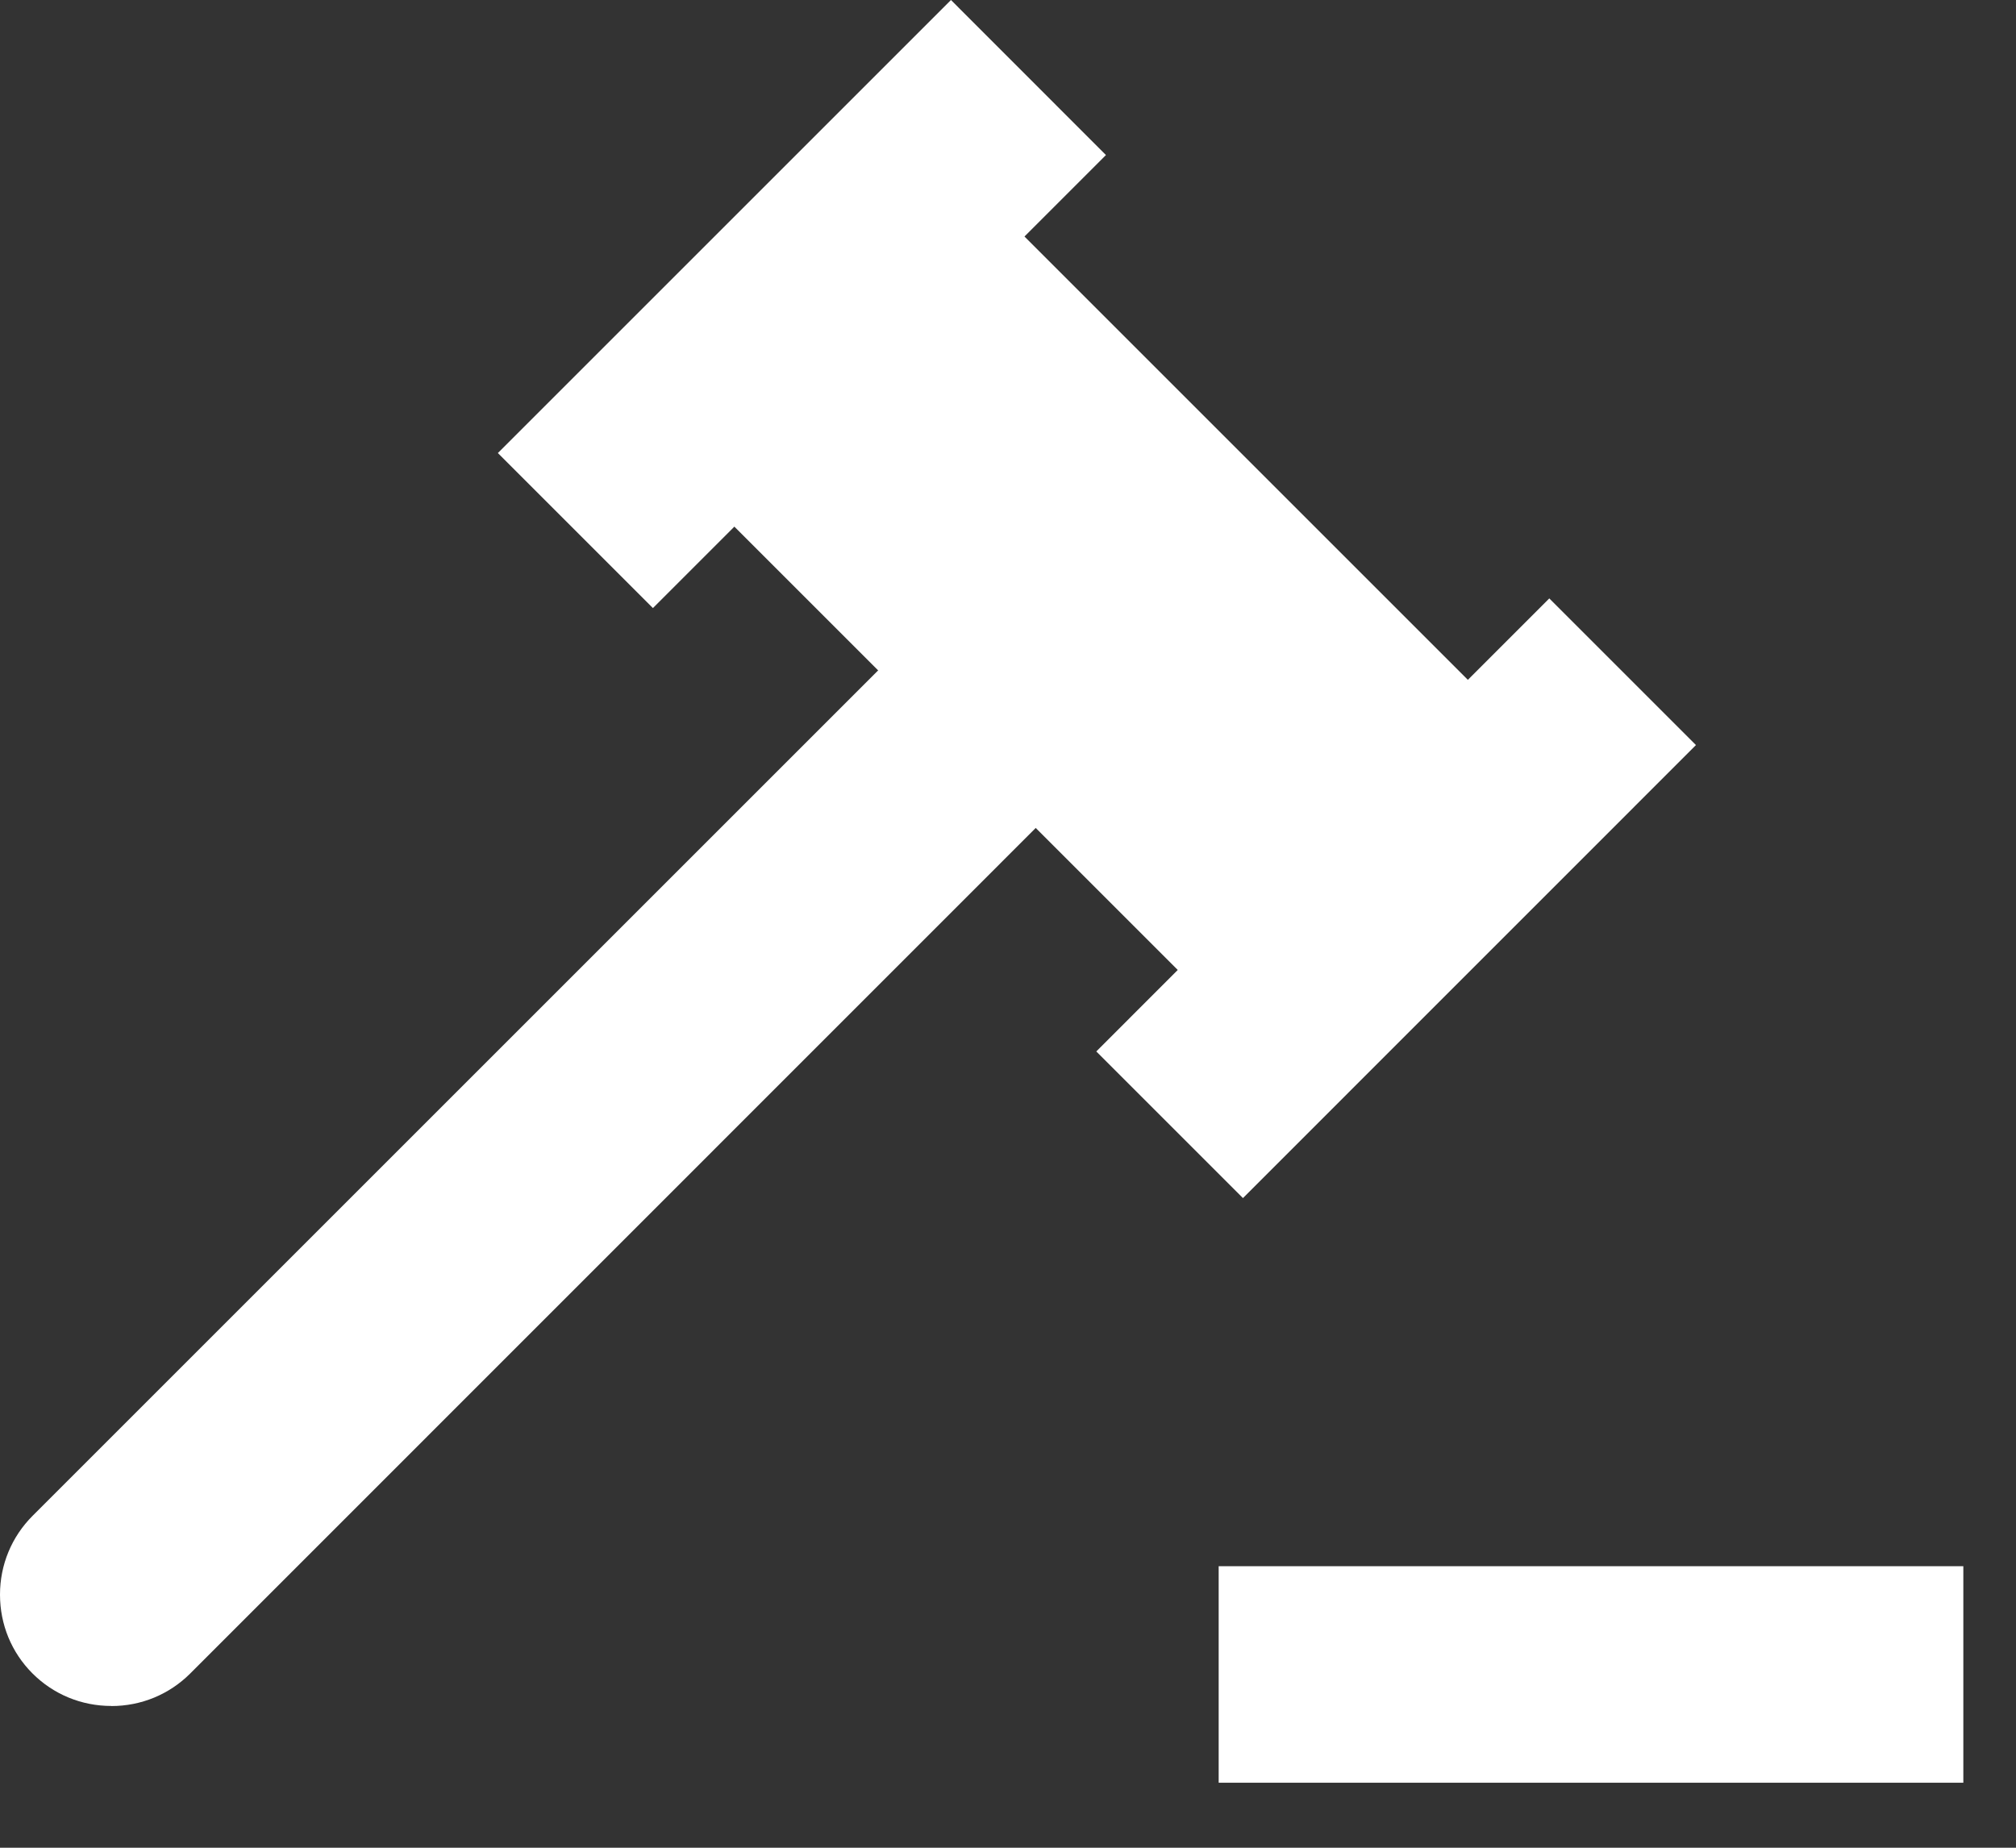 <svg width="24" height="22" viewBox="0 0 24 22" fill="none" xmlns="http://www.w3.org/2000/svg">
<rect x="0" y="0" width="24" height="22" fill="#333333" stroke="none"/>
<path d="M10.985 7.982L12.331 9.328L2 19.658C1.63 20.029 1.023 20.029 0.654 19.658C0.284 19.288 0.284 18.683 0.654 18.312L10.985 7.982Z" fill="white"/>
<path d="M1.325 20.312C0.97 20.312 0.636 20.174 0.387 19.925C0.137 19.675 0 19.342 0 18.986C0 18.632 0.138 18.298 0.389 18.047L10.984 7.452L12.86 9.328L2.265 19.925C2.015 20.175 1.681 20.313 1.325 20.313V20.312ZM10.984 8.512L0.919 18.577C0.81 18.686 0.75 18.831 0.75 18.987C0.75 19.141 0.81 19.287 0.917 19.393C1.134 19.61 1.518 19.61 1.735 19.393L11.8 9.328L10.984 8.512Z" fill="white"/>
<path d="M14.551 11.549L8.763 5.761L11.687 2.838L17.475 8.625L14.551 11.549Z" fill="white"/>
<path d="M14.551 12.079L8.233 5.761L11.687 2.307L18.005 8.625L14.551 12.079ZM9.293 5.761L14.551 11.019L16.944 8.625L11.687 3.368L9.293 5.761Z" fill="white"/>
<path d="M6.456 5.394L11.32 0.53L12.635 1.846L7.772 6.709L6.456 5.394Z" fill="white"/>
<path d="M7.773 7.24L5.927 5.394L11.321 0L13.166 1.846L7.773 7.24ZM6.986 5.394L7.771 6.179L12.104 1.846L11.319 1.061L6.987 5.394H6.986ZM13.581 12.519L18.445 7.656L19.66 8.871L14.797 13.735L13.581 12.519Z" fill="white"/>
<path d="M14.797 14.265L13.051 12.519L18.444 7.125L20.19 8.871L14.797 14.265ZM14.111 12.519L14.797 13.204L19.13 8.871L18.444 8.186L14.111 12.519ZM14.883 19.023H22.998V20.851H14.883V19.023Z" fill="white"/>
<path d="M23.373 21.226H14.508V18.648H23.373V21.226ZM15.258 20.476H22.623V19.398H15.258V20.476Z" fill="white"/>
</svg>
